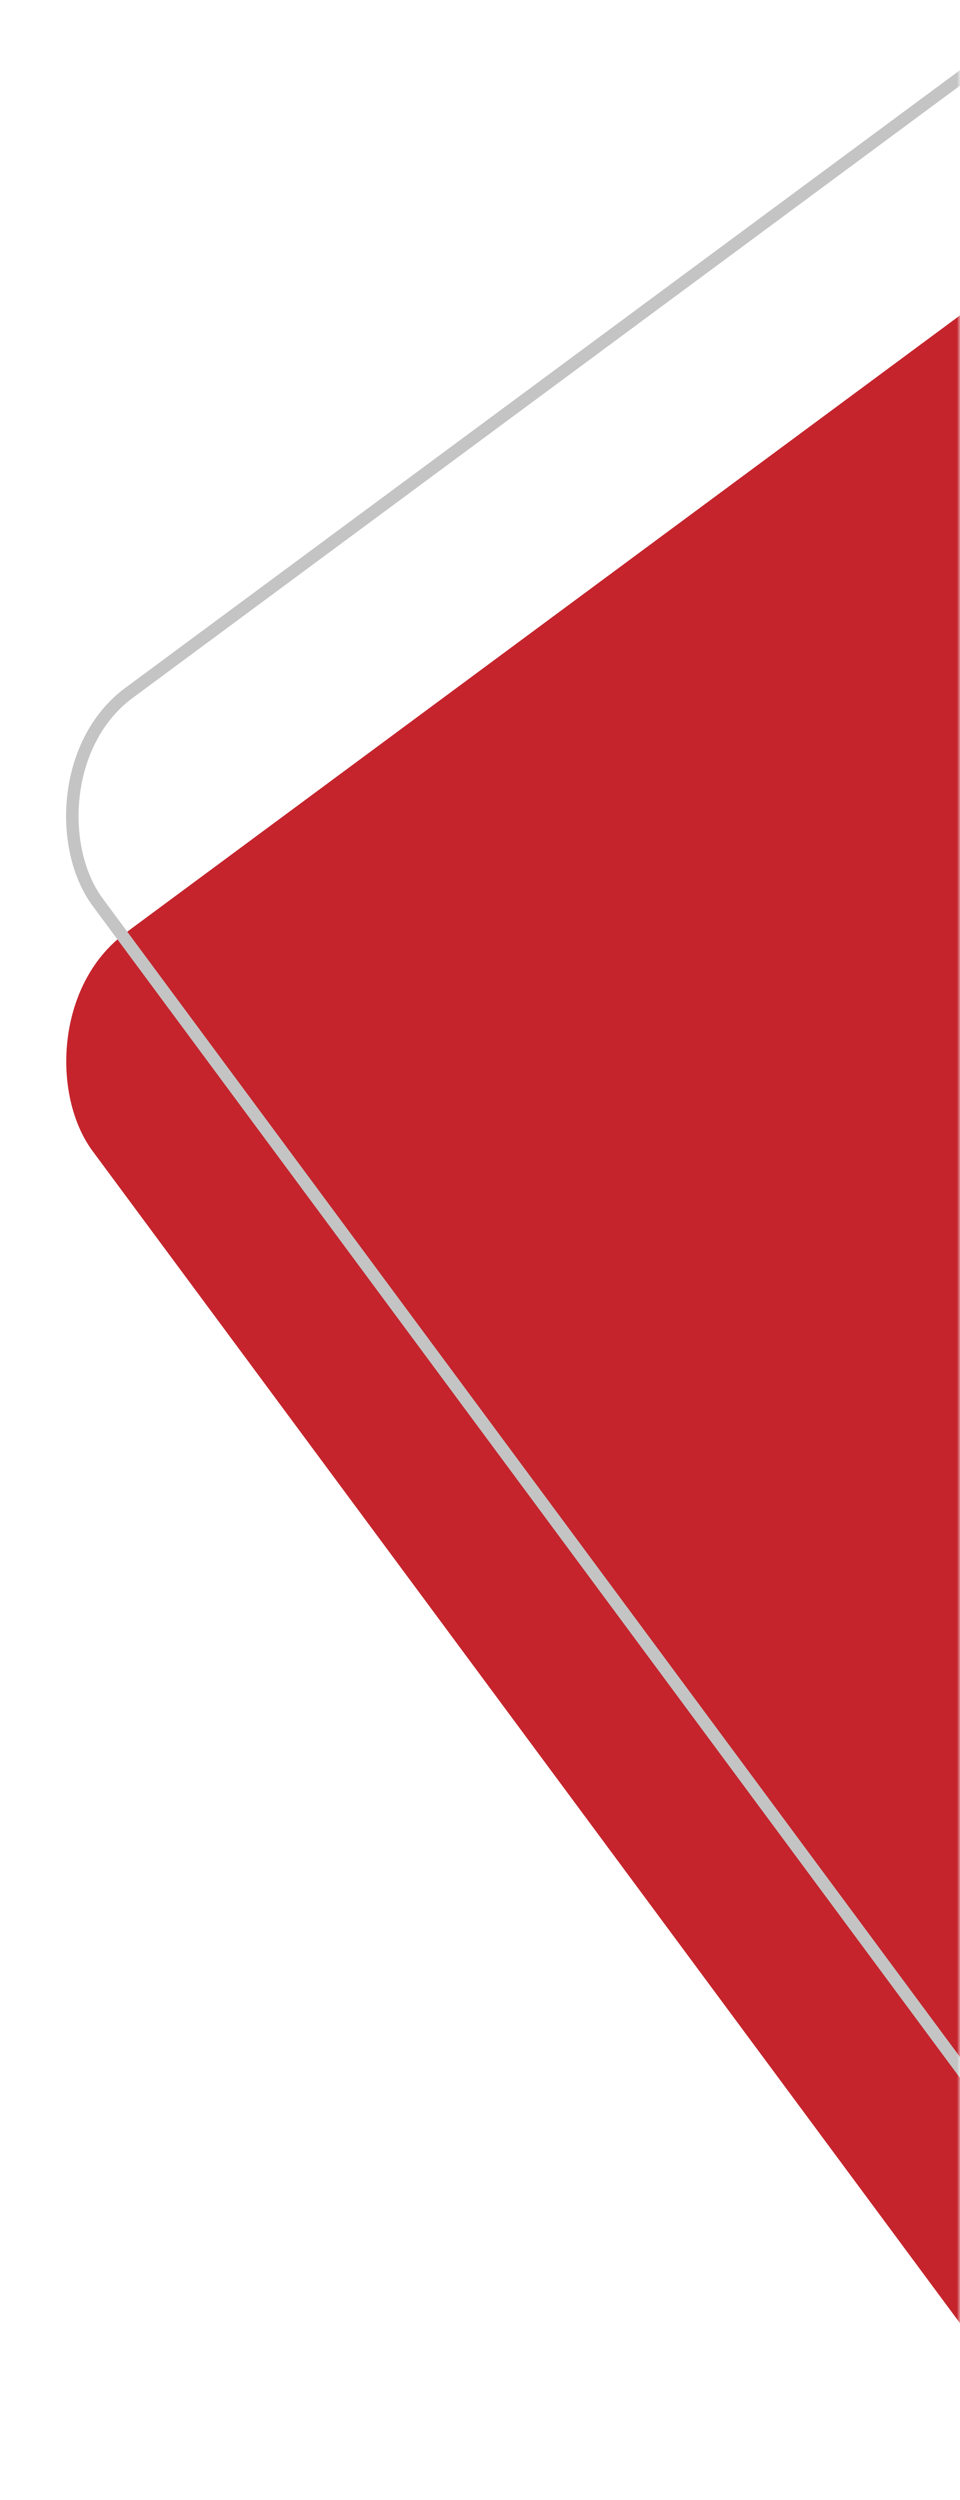 <svg width="154" height="401" viewBox="0 0 154 401" fill="none" xmlns="http://www.w3.org/2000/svg">
<mask id="mask0_119_607" style="mask-type:alpha" maskUnits="userSpaceOnUse" x="0" y="0" width="154" height="401">
<rect width="154" height="401" transform="matrix(1 0 0 -1 0 401)" fill="#C4C4C4"/>
</mask>
<g mask="url(#mask0_119_607)">
<rect width="294.505" height="294.505" rx="25" transform="matrix(0.804 -0.595 -0.595 -0.804 175.224 401.341)" fill="#C5242C"/>
<rect x="0.209" y="-1.399" width="292.505" height="292.505" rx="24" transform="matrix(0.804 -0.595 -0.595 -0.804 174.433 359.601)" stroke="#C4C4C4" stroke-width="2"/>
</g>
</svg>
